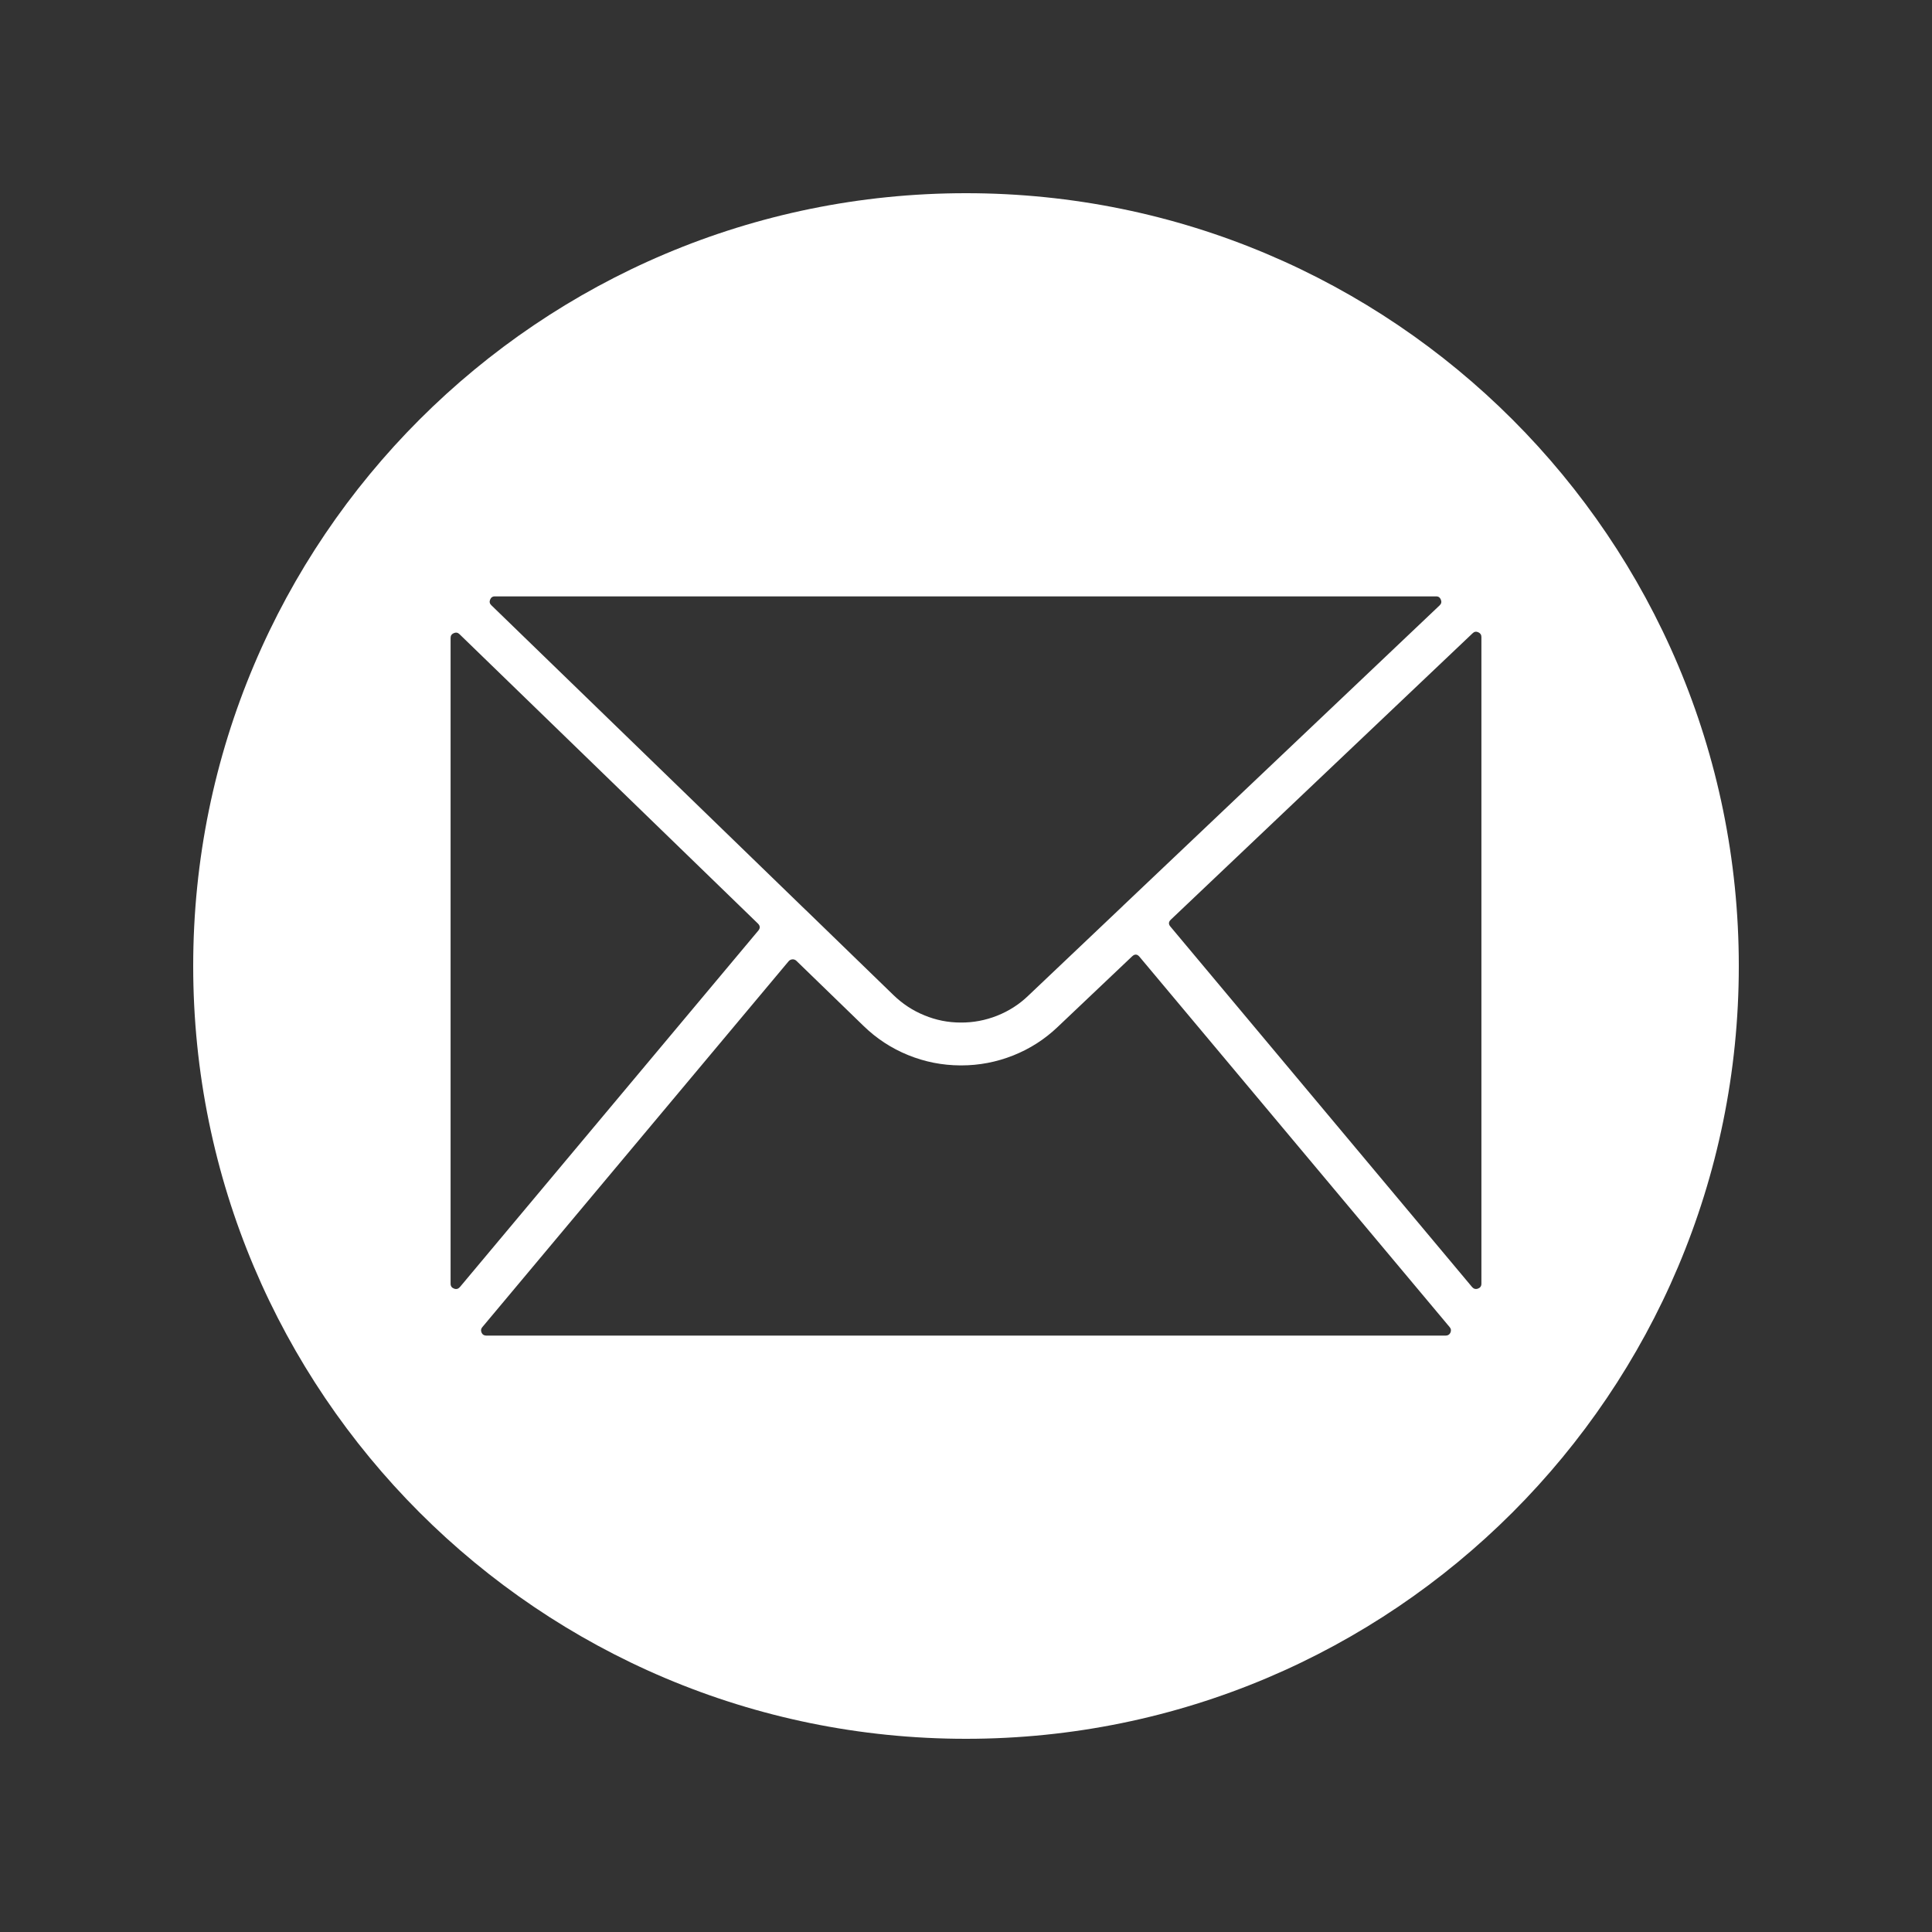 <?xml version="1.0" encoding="UTF-8"?> <svg xmlns="http://www.w3.org/2000/svg" xmlns:xlink="http://www.w3.org/1999/xlink" width="100" zoomAndPan="magnify" viewBox="0 0 75 75" height="100" preserveAspectRatio="xMidYMid meet" version="1.0"><rect x="0" y="0" width="75" height="75" fill="#333333" stroke="none"/><defs><clipPath id="06b06e289b"><path d="M 7.5 7.5 L 67.5 7.5 L 67.5 67.5 L 7.5 67.5 Z M 7.5 7.5 " clip-rule="nonzero"></path></clipPath></defs><g clip-path="url(#06b06e289b)"><path fill="#ffffff" d="M 37.5 7.5 C 20.93 7.5 7.5 20.93 7.5 37.5 C 7.5 54.07 20.93 67.5 37.5 67.5 C 54.07 67.5 67.5 54.07 67.5 37.5 C 67.5 20.93 54.07 7.5 37.5 7.5 Z M 19.215 23.152 L 55.746 23.152 C 55.836 23.148 55.898 23.191 55.934 23.277 C 55.969 23.363 55.953 23.438 55.887 23.5 L 43.605 35.152 L 43.586 35.172 L 39.918 38.652 C 39.566 38.992 39.16 39.25 38.707 39.43 C 38.254 39.609 37.781 39.699 37.293 39.695 C 36.805 39.695 36.336 39.602 35.883 39.414 C 35.43 39.23 35.031 38.965 34.68 38.625 L 31.285 35.332 C 31.277 35.328 31.273 35.324 31.266 35.316 L 19.074 23.496 C 19.008 23.434 18.992 23.359 19.027 23.277 C 19.062 23.191 19.125 23.148 19.215 23.152 Z M 17.492 49.832 L 17.492 24.762 C 17.492 24.672 17.535 24.613 17.617 24.578 C 17.699 24.543 17.773 24.555 17.836 24.617 L 29.422 35.852 C 29.512 35.941 29.516 36.031 29.438 36.125 L 17.852 49.965 C 17.789 50.035 17.715 50.059 17.625 50.023 C 17.539 49.992 17.492 49.93 17.492 49.832 Z M 56.121 51.848 L 18.879 51.848 C 18.793 51.848 18.73 51.812 18.695 51.734 C 18.66 51.656 18.668 51.582 18.723 51.52 L 30.617 37.312 C 30.656 37.27 30.703 37.246 30.762 37.242 C 30.82 37.238 30.871 37.258 30.914 37.297 L 33.516 39.82 C 34.02 40.312 34.598 40.691 35.25 40.957 C 35.902 41.223 36.578 41.355 37.281 41.359 L 37.312 41.359 C 38.012 41.359 38.684 41.23 39.332 40.973 C 39.98 40.715 40.559 40.344 41.062 39.863 L 43.945 37.129 C 44.051 37.027 44.148 37.035 44.238 37.145 L 56.277 51.52 C 56.332 51.582 56.34 51.656 56.305 51.734 C 56.27 51.809 56.207 51.848 56.121 51.848 Z M 57.508 49.832 C 57.508 49.93 57.461 49.992 57.375 50.023 C 57.285 50.055 57.211 50.035 57.148 49.965 L 45.438 35.973 C 45.355 35.879 45.359 35.785 45.453 35.699 L 57.168 24.582 C 57.23 24.52 57.305 24.508 57.383 24.543 C 57.465 24.578 57.508 24.641 57.508 24.727 Z M 57.508 49.832 " fill-opacity="1" fill-rule="nonzero"></path></g></svg> 
